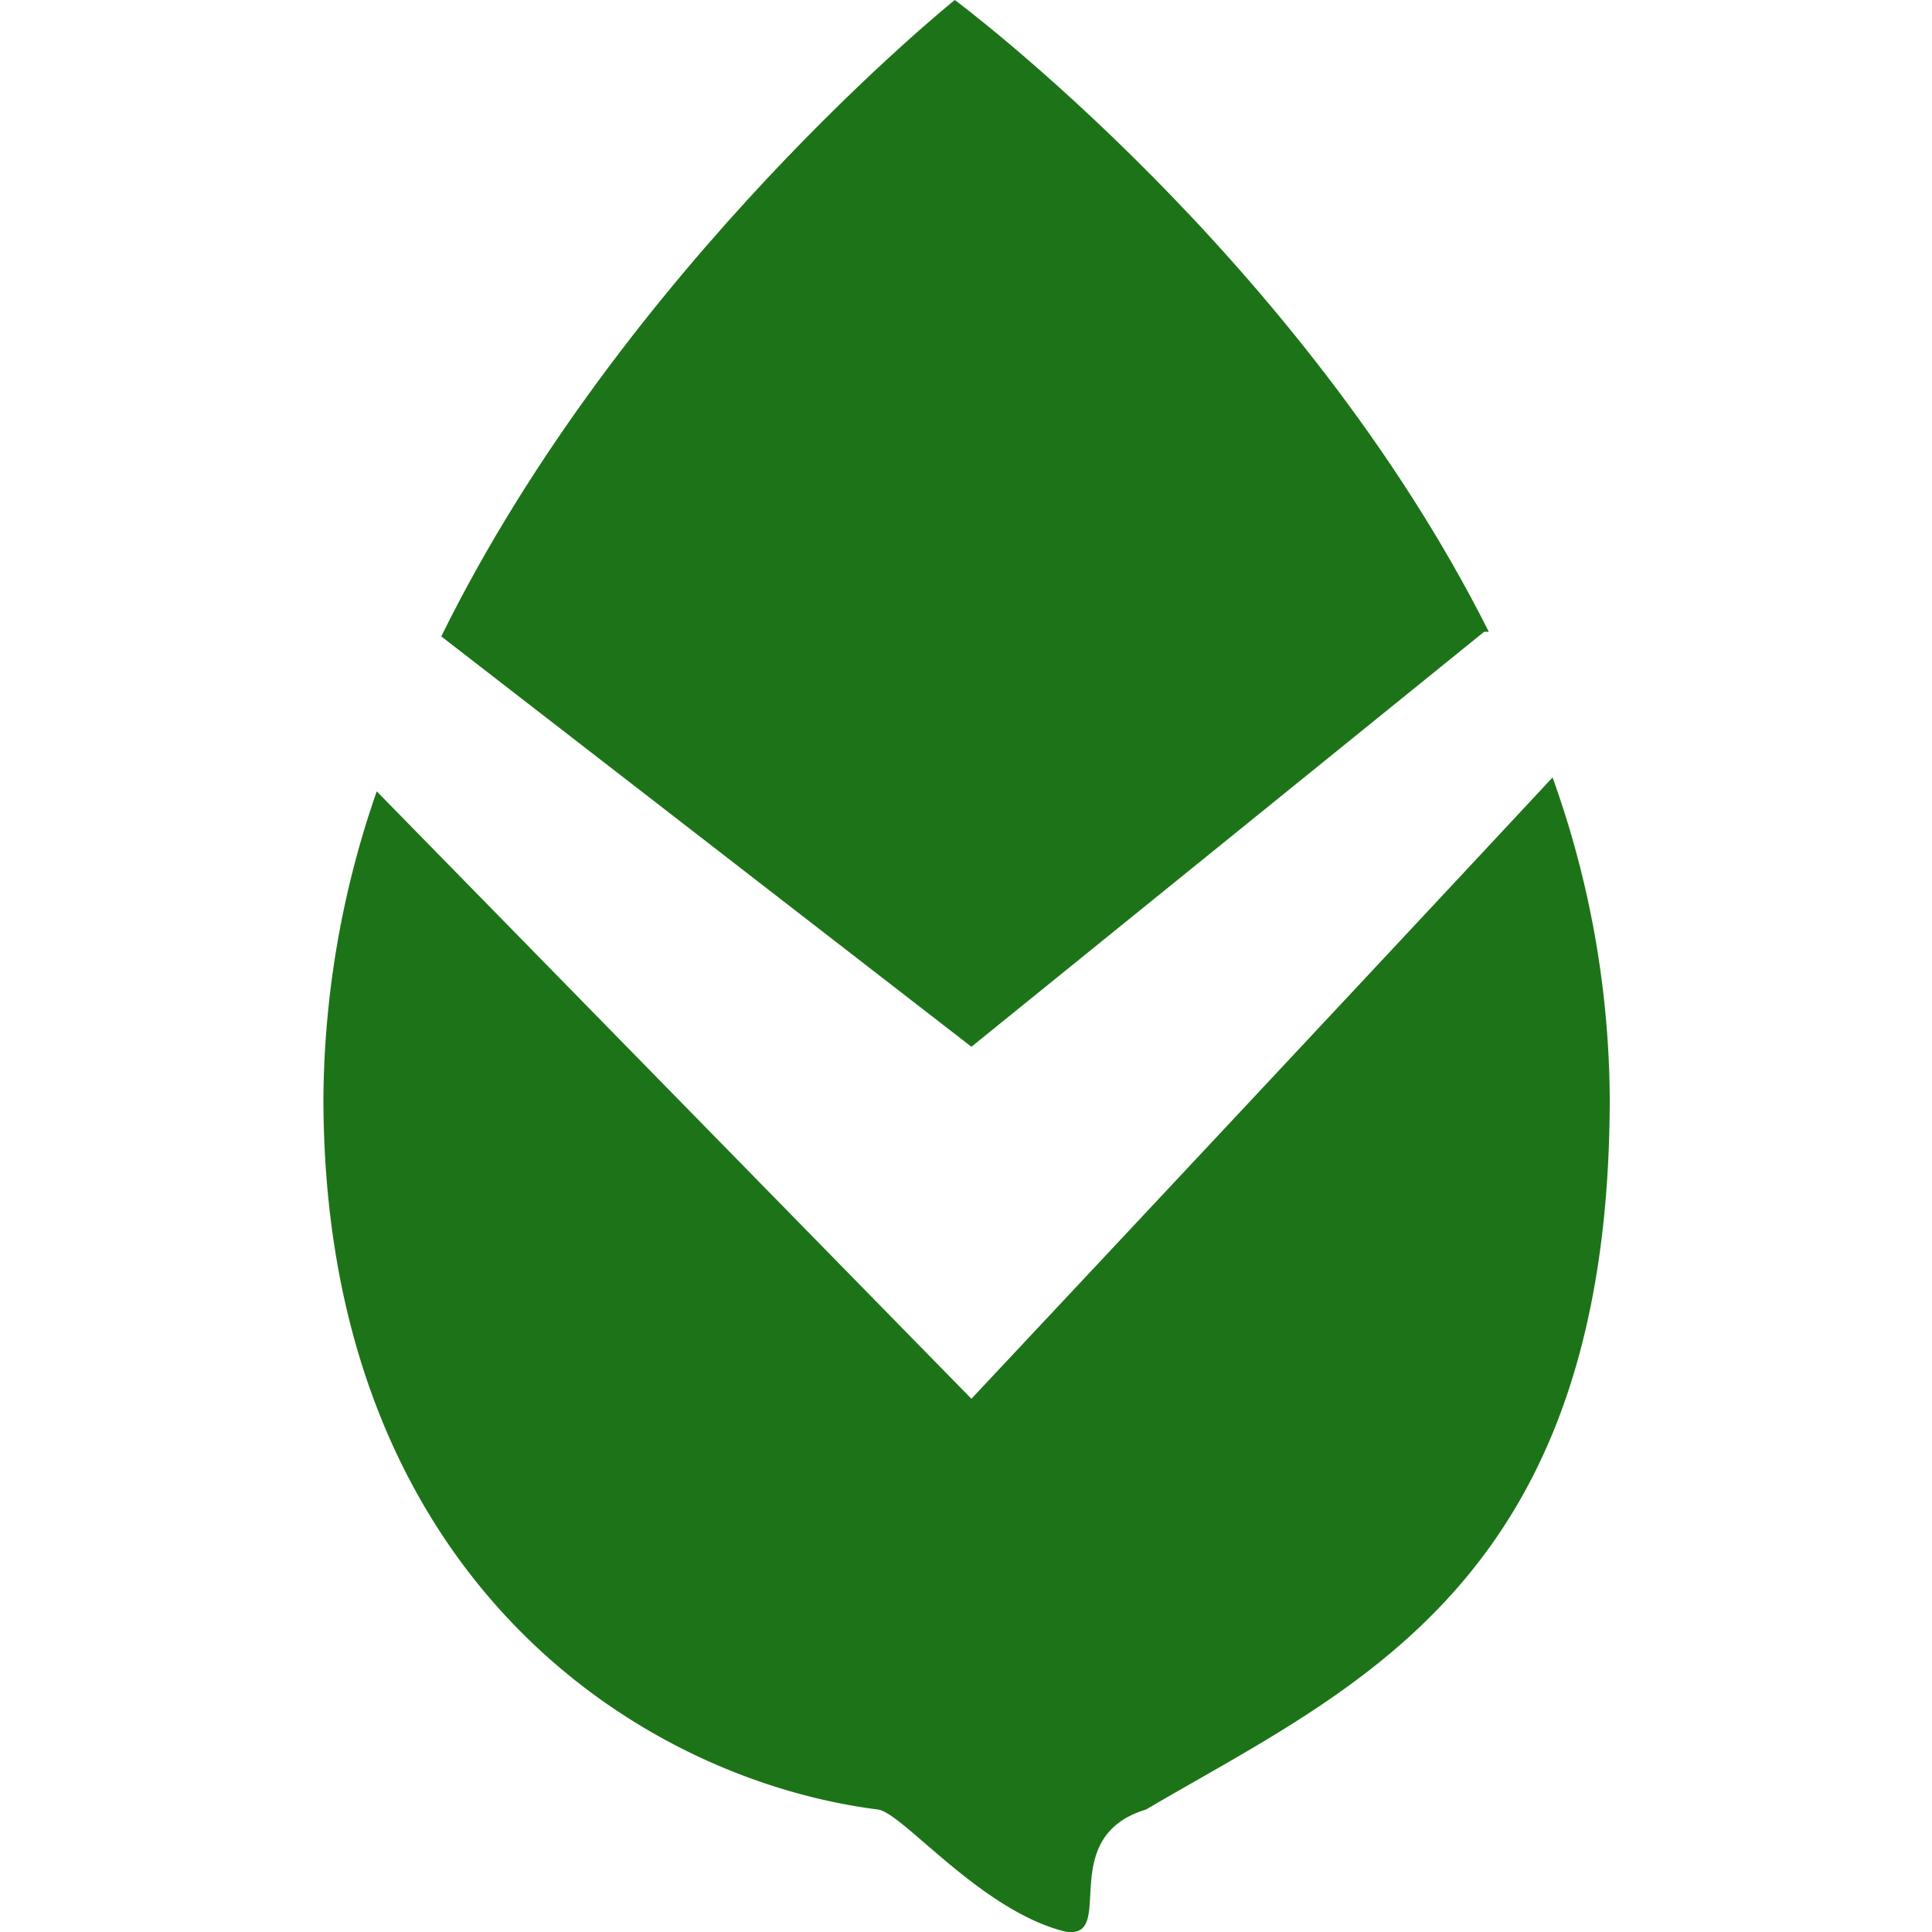 <svg xmlns="http://www.w3.org/2000/svg" width="50" height="50.003" viewBox="0 0 50 50.003"><defs><style>.a{fill:#1d7418;}.b{fill:none;}</style></defs><path class="a" d="M38.41,16.35h.12C33.65,6.63,24.71,0,24.71,0S16.15,6.87,11.42,16.47L25.14,27.09Z"/><path class="a" d="M25.14,36.2,9.75,20.48a24.63,24.63,0,0,0-1.38,7.93c0,12.3,8.07,17.62,14.35,18.42.64.08,2.66,2.62,4.85,3.16,1.36.22-.29-2.44,2.09-3.16,5.37-3.16,12-5.87,12-18.42a24.92,24.92,0,0,0-1.48-8.29C34.35,26.38,25.14,36.2,25.14,36.2Z"/><rect class="b" width="50" height="50"/></svg>